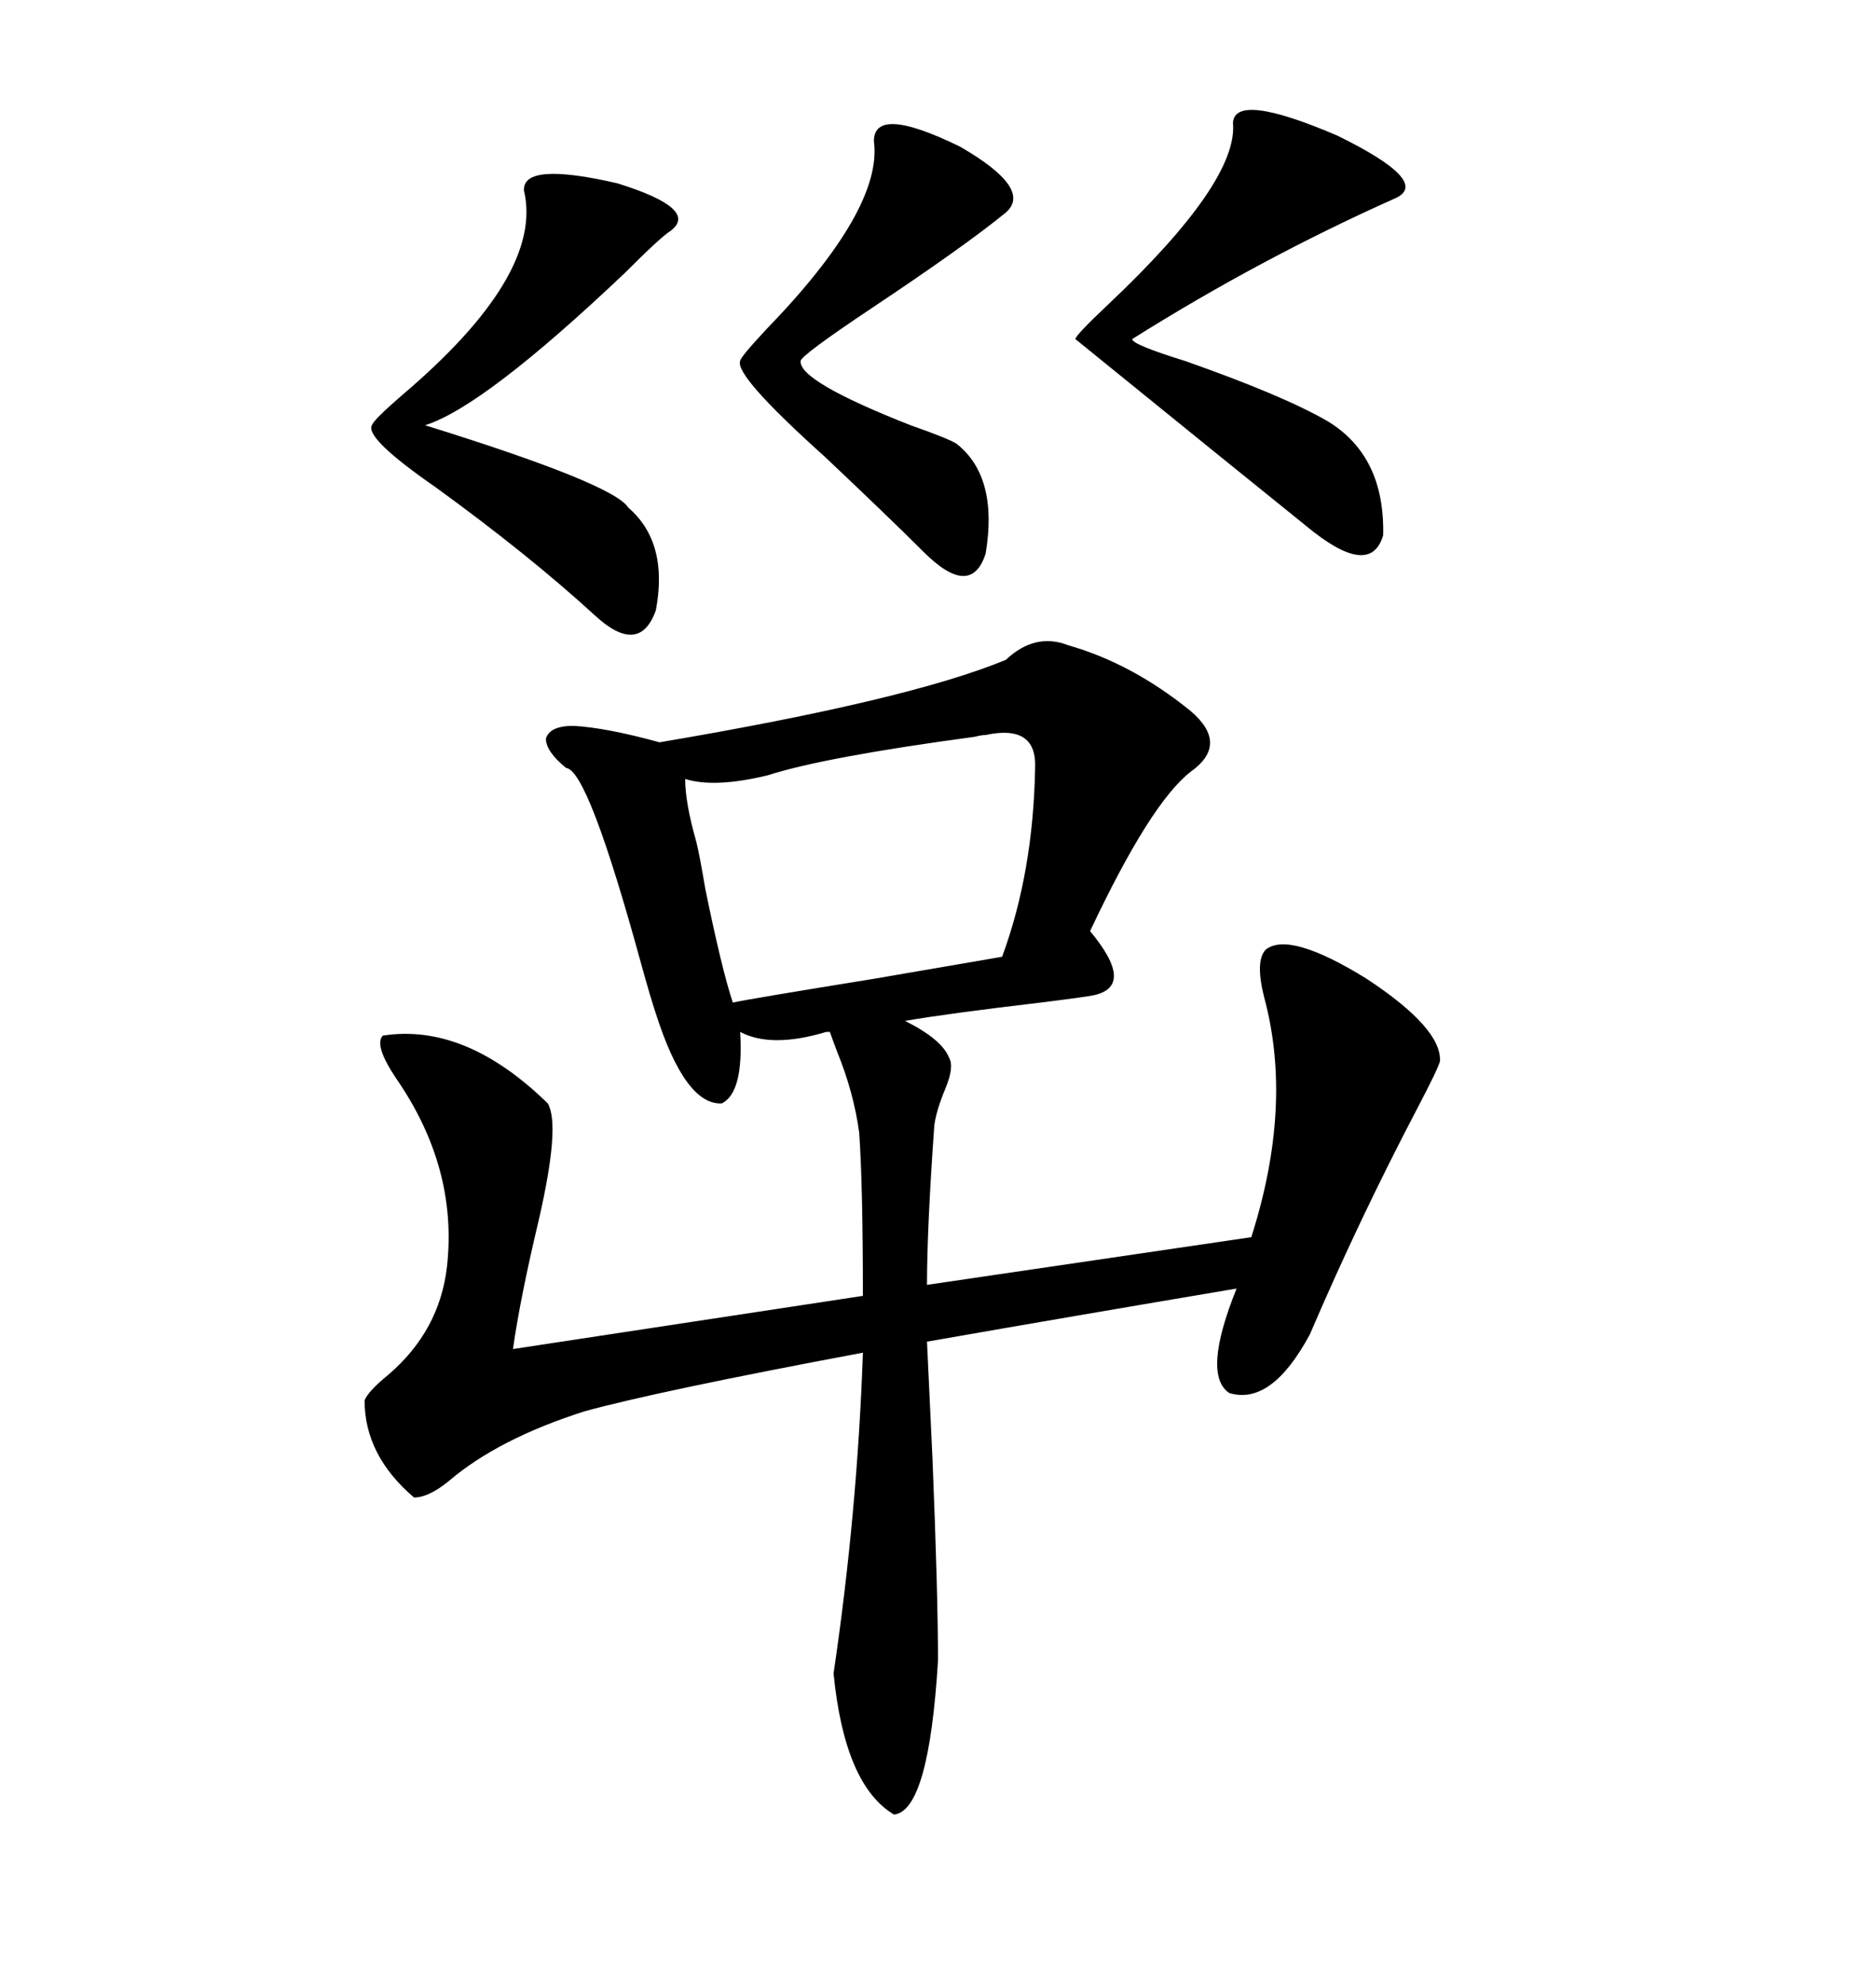 <svg xmlns="http://www.w3.org/2000/svg" xmlns:xlink="http://www.w3.org/1999/xlink" width="300" height="317.285"><path d="M148.24 205.37L200.10 197.75Q206.84 176.66 202.15 159.38L202.15 159.38Q200.68 153.52 202.44 151.76L202.44 151.76Q206.25 148.83 218.55 156.45L218.55 156.45Q230.57 164.36 230.27 169.63L230.27 169.63Q229.98 170.80 226.76 176.95L226.76 176.95Q217.38 194.82 209.47 213.28L209.47 213.28Q203.32 224.71 196.58 222.66L196.58 222.66Q192.19 219.73 197.75 205.96L197.75 205.96Q171.68 210.35 148.24 214.45L148.24 214.45Q148.54 220.90 149.12 233.20L149.12 233.20Q150 254.88 150 265.43L150 265.43Q148.54 289.45 142.97 290.04L142.97 290.04Q135.06 285.35 133.30 267.48L133.30 267.48Q137.11 241.70 137.99 216.21L137.99 216.21Q105.18 222.36 93.46 225.59L93.46 225.59Q79.69 229.98 71.78 236.72L71.78 236.72Q68.55 239.36 66.21 239.36L66.21 239.36Q58.30 232.62 58.30 223.83L58.30 223.83Q58.89 222.36 62.11 219.73L62.11 219.73Q70.31 212.70 71.48 202.44L71.48 202.44Q73.24 186.62 63.28 172.27L63.28 172.27Q59.77 166.99 61.23 165.53L61.23 165.53Q74.41 163.48 87.60 176.37L87.60 176.37Q89.65 179.88 86.13 195.12L86.13 195.12Q83.20 207.42 82.03 215.63L82.03 215.63L137.99 207.13Q137.99 189.55 137.40 181.05L137.40 181.05Q136.52 174.61 133.89 168.16L133.89 168.16Q133.01 165.82 132.71 164.94L132.71 164.94L132.13 164.94Q123.34 167.58 118.36 164.94L118.36 164.94Q118.95 174.61 115.43 176.37L115.43 176.37Q109.57 176.66 104.88 162.01L104.88 162.01Q104.00 159.38 102.54 154.10L102.54 154.10Q94.04 123.05 90.53 122.75L90.53 122.75Q87.30 120.12 87.30 118.07L87.30 118.07Q87.89 116.02 91.70 116.02L91.70 116.02Q96.97 116.31 105.47 118.65L105.47 118.65Q145.31 111.91 160.84 105.47L160.84 105.47Q165.53 101.07 170.80 103.13L170.80 103.13Q181.05 106.05 190.43 113.67L190.43 113.67Q196.58 118.95 190.43 123.34L190.43 123.34Q183.98 128.32 174.32 148.83L174.32 148.83Q181.64 157.62 174.90 159.08L174.90 159.08Q173.44 159.38 166.41 160.25L166.41 160.25Q151.46 162.01 144.73 163.18L144.73 163.18Q150.59 166.11 151.76 169.04L151.76 169.04Q152.64 170.51 151.17 174.02L151.17 174.02Q149.71 177.54 149.41 179.88L149.41 179.88Q148.24 196.29 148.24 205.37L148.24 205.37ZM165.53 122.75L165.53 122.75Q165.82 115.72 157.62 117.48L157.62 117.48Q157.03 117.48 155.86 117.77L155.86 117.77Q131.84 121.00 122.75 123.93L122.75 123.93Q114.26 125.98 109.57 124.51L109.57 124.51Q109.57 128.32 111.33 134.47L111.33 134.47Q111.91 136.82 112.79 142.09L112.79 142.09Q115.43 154.98 117.19 160.25L117.19 160.25Q119.82 159.67 139.75 156.45L139.75 156.45Q156.74 153.52 160.25 152.93L160.25 152.93Q165.23 139.45 165.53 122.75ZM197.17 19.63L197.17 19.63Q197.46 14.65 213.87 21.68L213.87 21.68Q228.81 29.00 223.24 31.64L223.24 31.64Q201.56 41.31 181.05 54.20L181.05 54.20Q181.05 55.08 189.55 57.71L189.55 57.71Q205.37 63.28 212.40 67.38L212.40 67.38Q221.48 72.95 221.19 85.55L221.19 85.55Q219.14 92.58 208.89 84.08L208.89 84.08Q196.88 74.41 171.97 54.20L171.97 54.20Q171.97 53.61 177.25 48.63L177.25 48.63Q198.05 29.00 197.17 19.63ZM83.79 30.47L83.79 30.47Q83.50 25.78 98.73 29.30L98.73 29.30Q111.91 33.40 107.23 36.91L107.23 36.91Q105.76 37.79 99.90 43.65L99.90 43.65Q77.34 65.04 67.97 67.97L67.97 67.97Q98.14 77.34 100.49 81.15L100.49 81.15Q106.93 86.72 104.88 97.56L104.88 97.56Q102.25 104.88 95.21 98.44L95.21 98.44Q84.67 88.77 69.73 77.93L69.73 77.93Q58.30 70.02 59.47 67.97L59.47 67.97Q59.77 67.09 64.16 63.28L64.16 63.28Q87.01 43.95 83.79 30.47ZM139.75 22.56L139.75 22.56Q139.75 16.70 153.52 23.44L153.52 23.44Q165.23 30.18 160.84 33.98L160.84 33.98Q154.39 39.26 139.45 49.22L139.45 49.22Q128.03 56.84 128.03 57.71L128.03 57.71Q127.73 60.94 145.61 67.97L145.61 67.97Q151.46 70.02 152.93 70.90L152.93 70.90Q159.67 76.17 157.62 88.48L157.62 88.48Q155.27 95.80 147.66 88.18L147.66 88.18Q142.09 82.62 131.84 72.95L131.84 72.95Q117.48 60.06 118.36 57.71L118.36 57.71Q118.36 57.13 122.46 52.73L122.46 52.73Q141.21 33.40 139.75 22.56Z"/></svg>